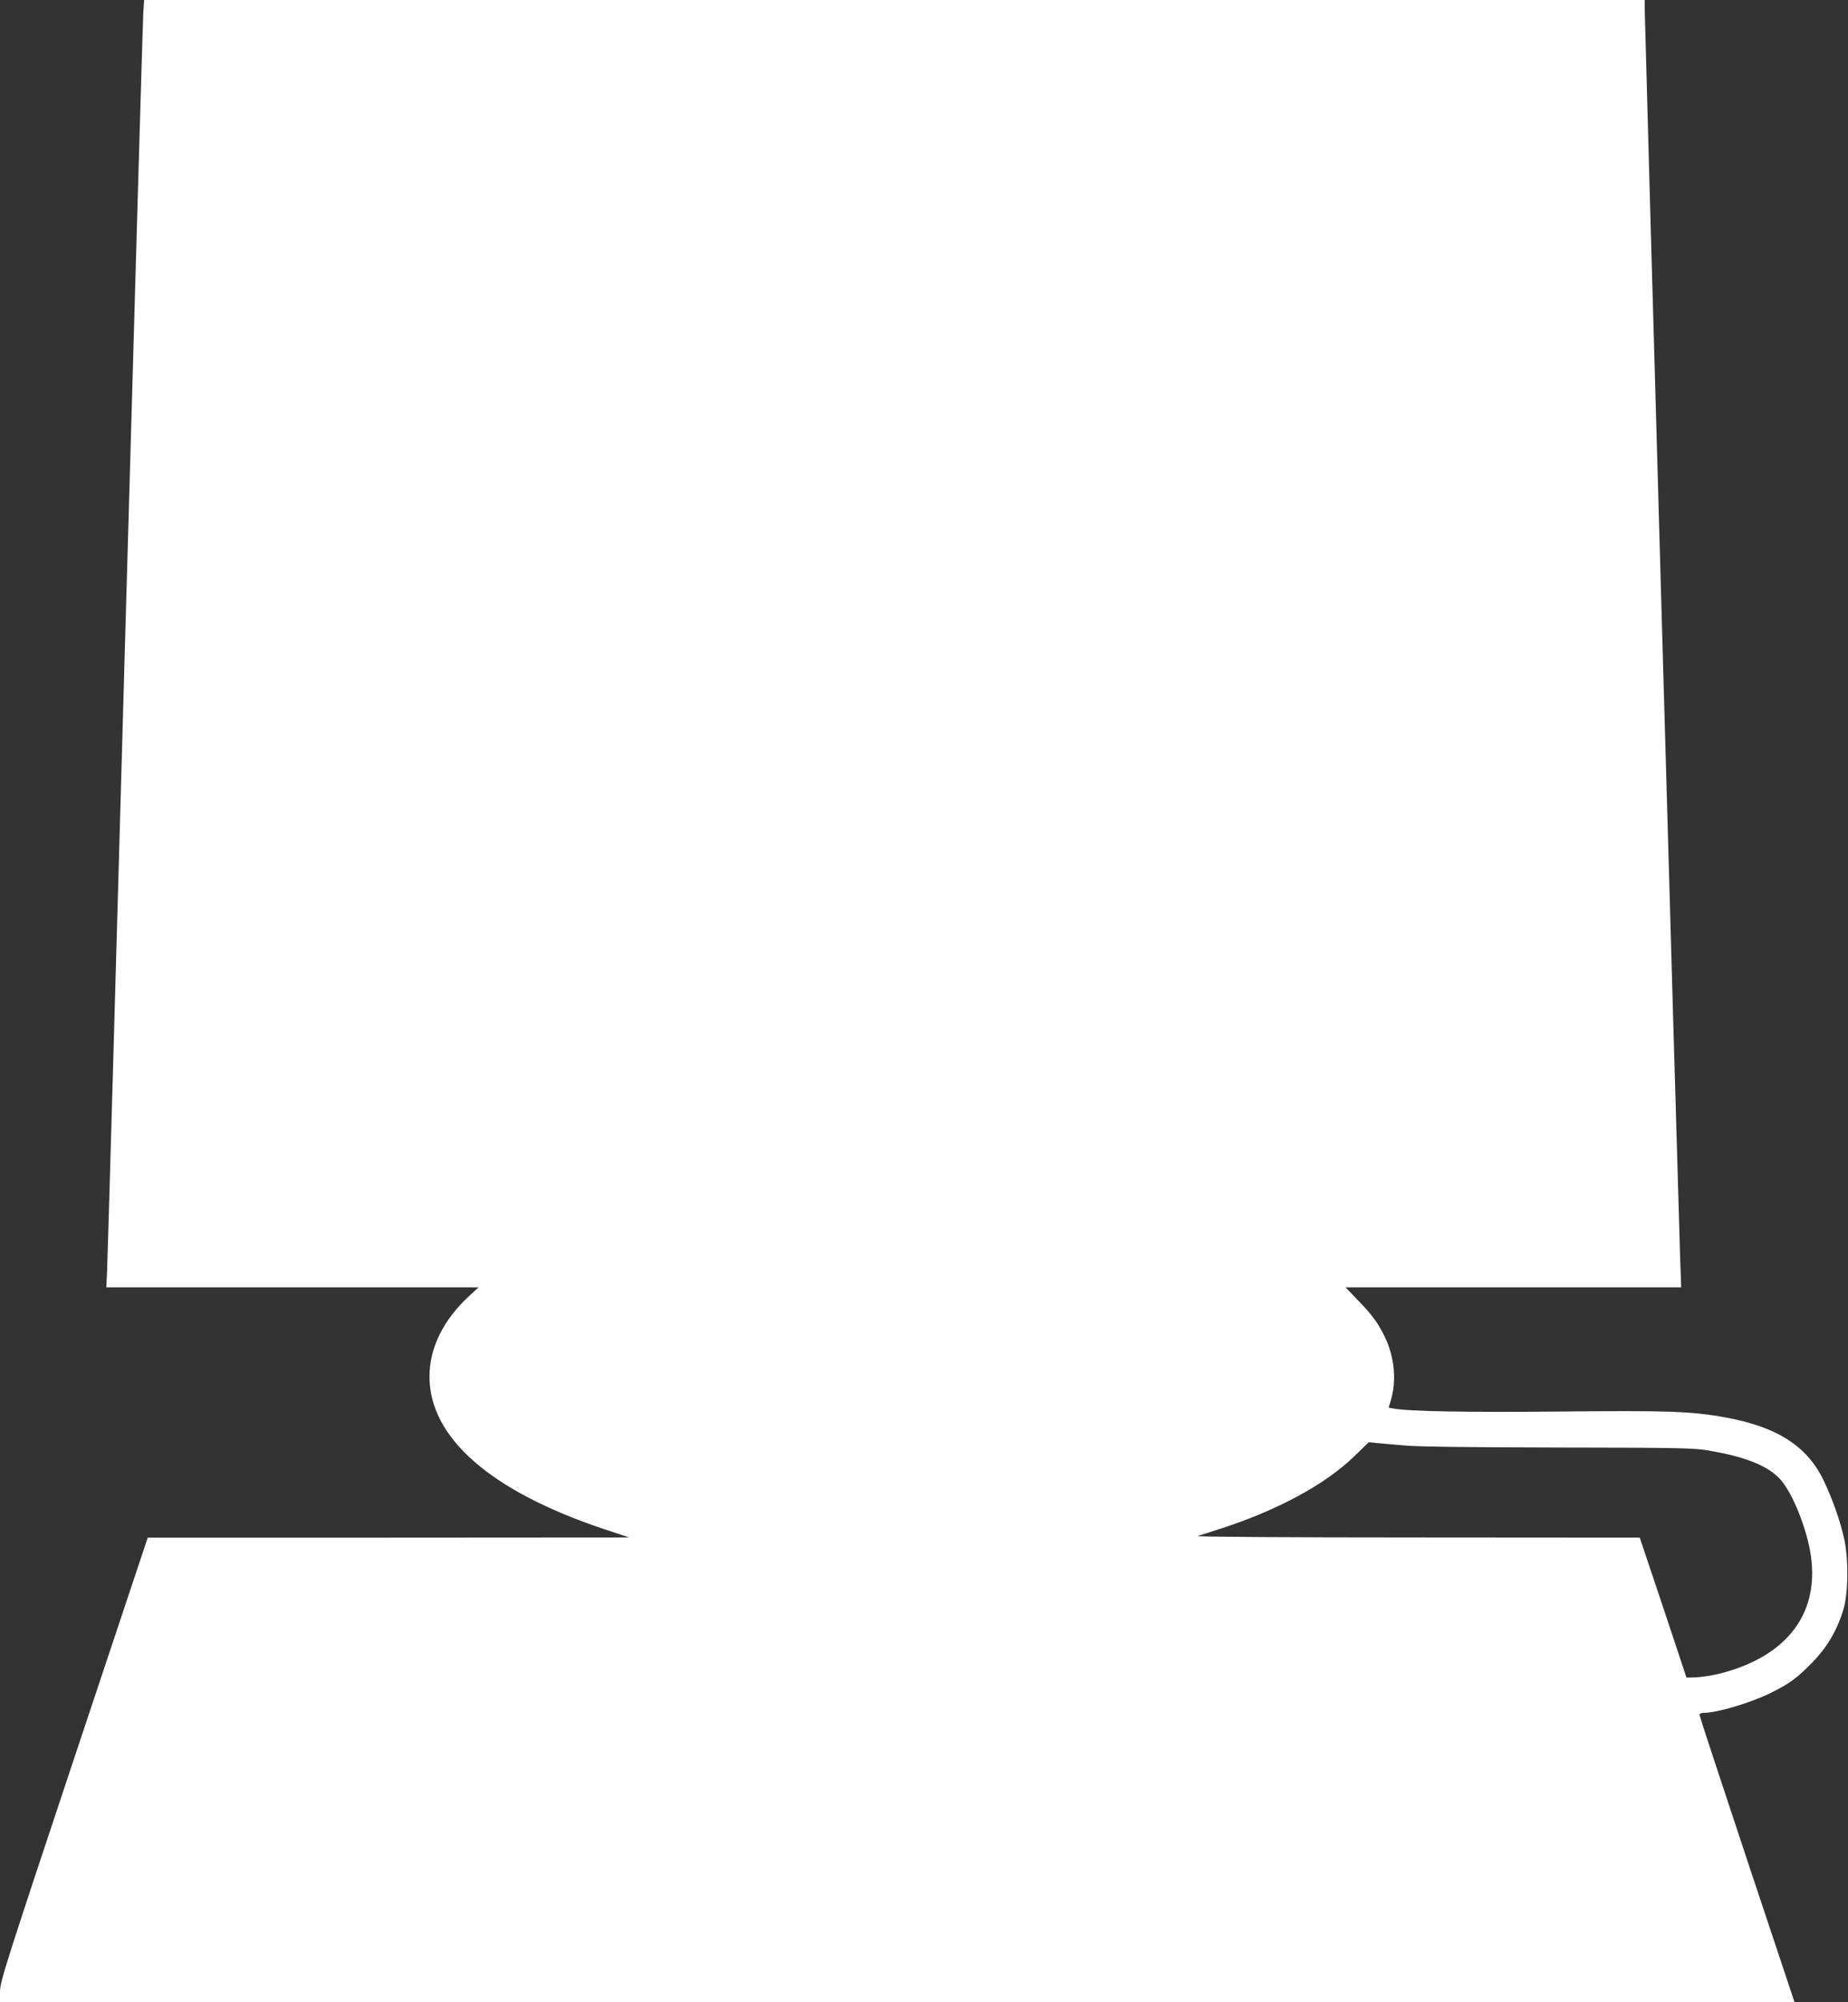 <?xml version="1.0" standalone="no"?>
<!DOCTYPE svg PUBLIC "-//W3C//DTD SVG 20010904//EN"
 "http://www.w3.org/TR/2001/REC-SVG-20010904/DTD/svg10.dtd">
<svg version="1.0" xmlns="http://www.w3.org/2000/svg"
 width="1182pt" height="1280pt" viewBox="0 0 1182 1280"
 preserveAspectRatio="xMidYMid meet">
<rect x="0" y="0" width="1182" height="1280" fill="#333333" stroke="none"/>
<g transform="translate(0,1280) scale(0.1,-0.1)"
fill="#ffffff" stroke="none">
<path d="M916 12708 c-3 -51 -55 -1855 -116 -4008 -60 -2153 -112 -3963 -115
-4023 l-5 -107 1190 0 1191 0 -62 -57 c-164 -152 -252 -331 -252 -513 0 -392
392 -734 1118 -976 l160 -53 -1540 -1 -1540 0 -473 -1418 c-436 -1309 -472
-1422 -472 -1485 l0 -67 5739 0 5739 0 -304 912 c-167 502 -304 919 -304 925
0 8 13 13 30 13 82 0 297 64 421 125 123 60 172 96 269 195 97 99 163 212 202
345 30 105 32 316 4 445 -24 113 -78 264 -134 380 -106 217 -299 340 -630 399
-213 39 -369 44 -1052 37 -583 -6 -981 1 -1071 20 l-27 5 14 47 c37 122 24
272 -35 398 -43 91 -84 148 -175 241 l-80 83 1074 0 1073 0 -7 203 c-13 381
-226 7892 -226 7960 l0 67 -4799 0 -4799 0 -6 -92z m8069 -9149 c84 -8 431
-12 985 -13 769 -1 865 -3 958 -19 233 -40 370 -94 451 -176 74 -74 163 -282
197 -458 75 -393 -136 -682 -579 -793 -49 -12 -116 -22 -149 -23 l-61 -2 -149
448 -150 447 -1426 1 c-785 0 -1416 4 -1402 9 14 4 70 22 125 40 375 119 688
286 878 471 l92 89 50 -5 c28 -3 109 -10 180 -16z"/>
</g>
</svg>
